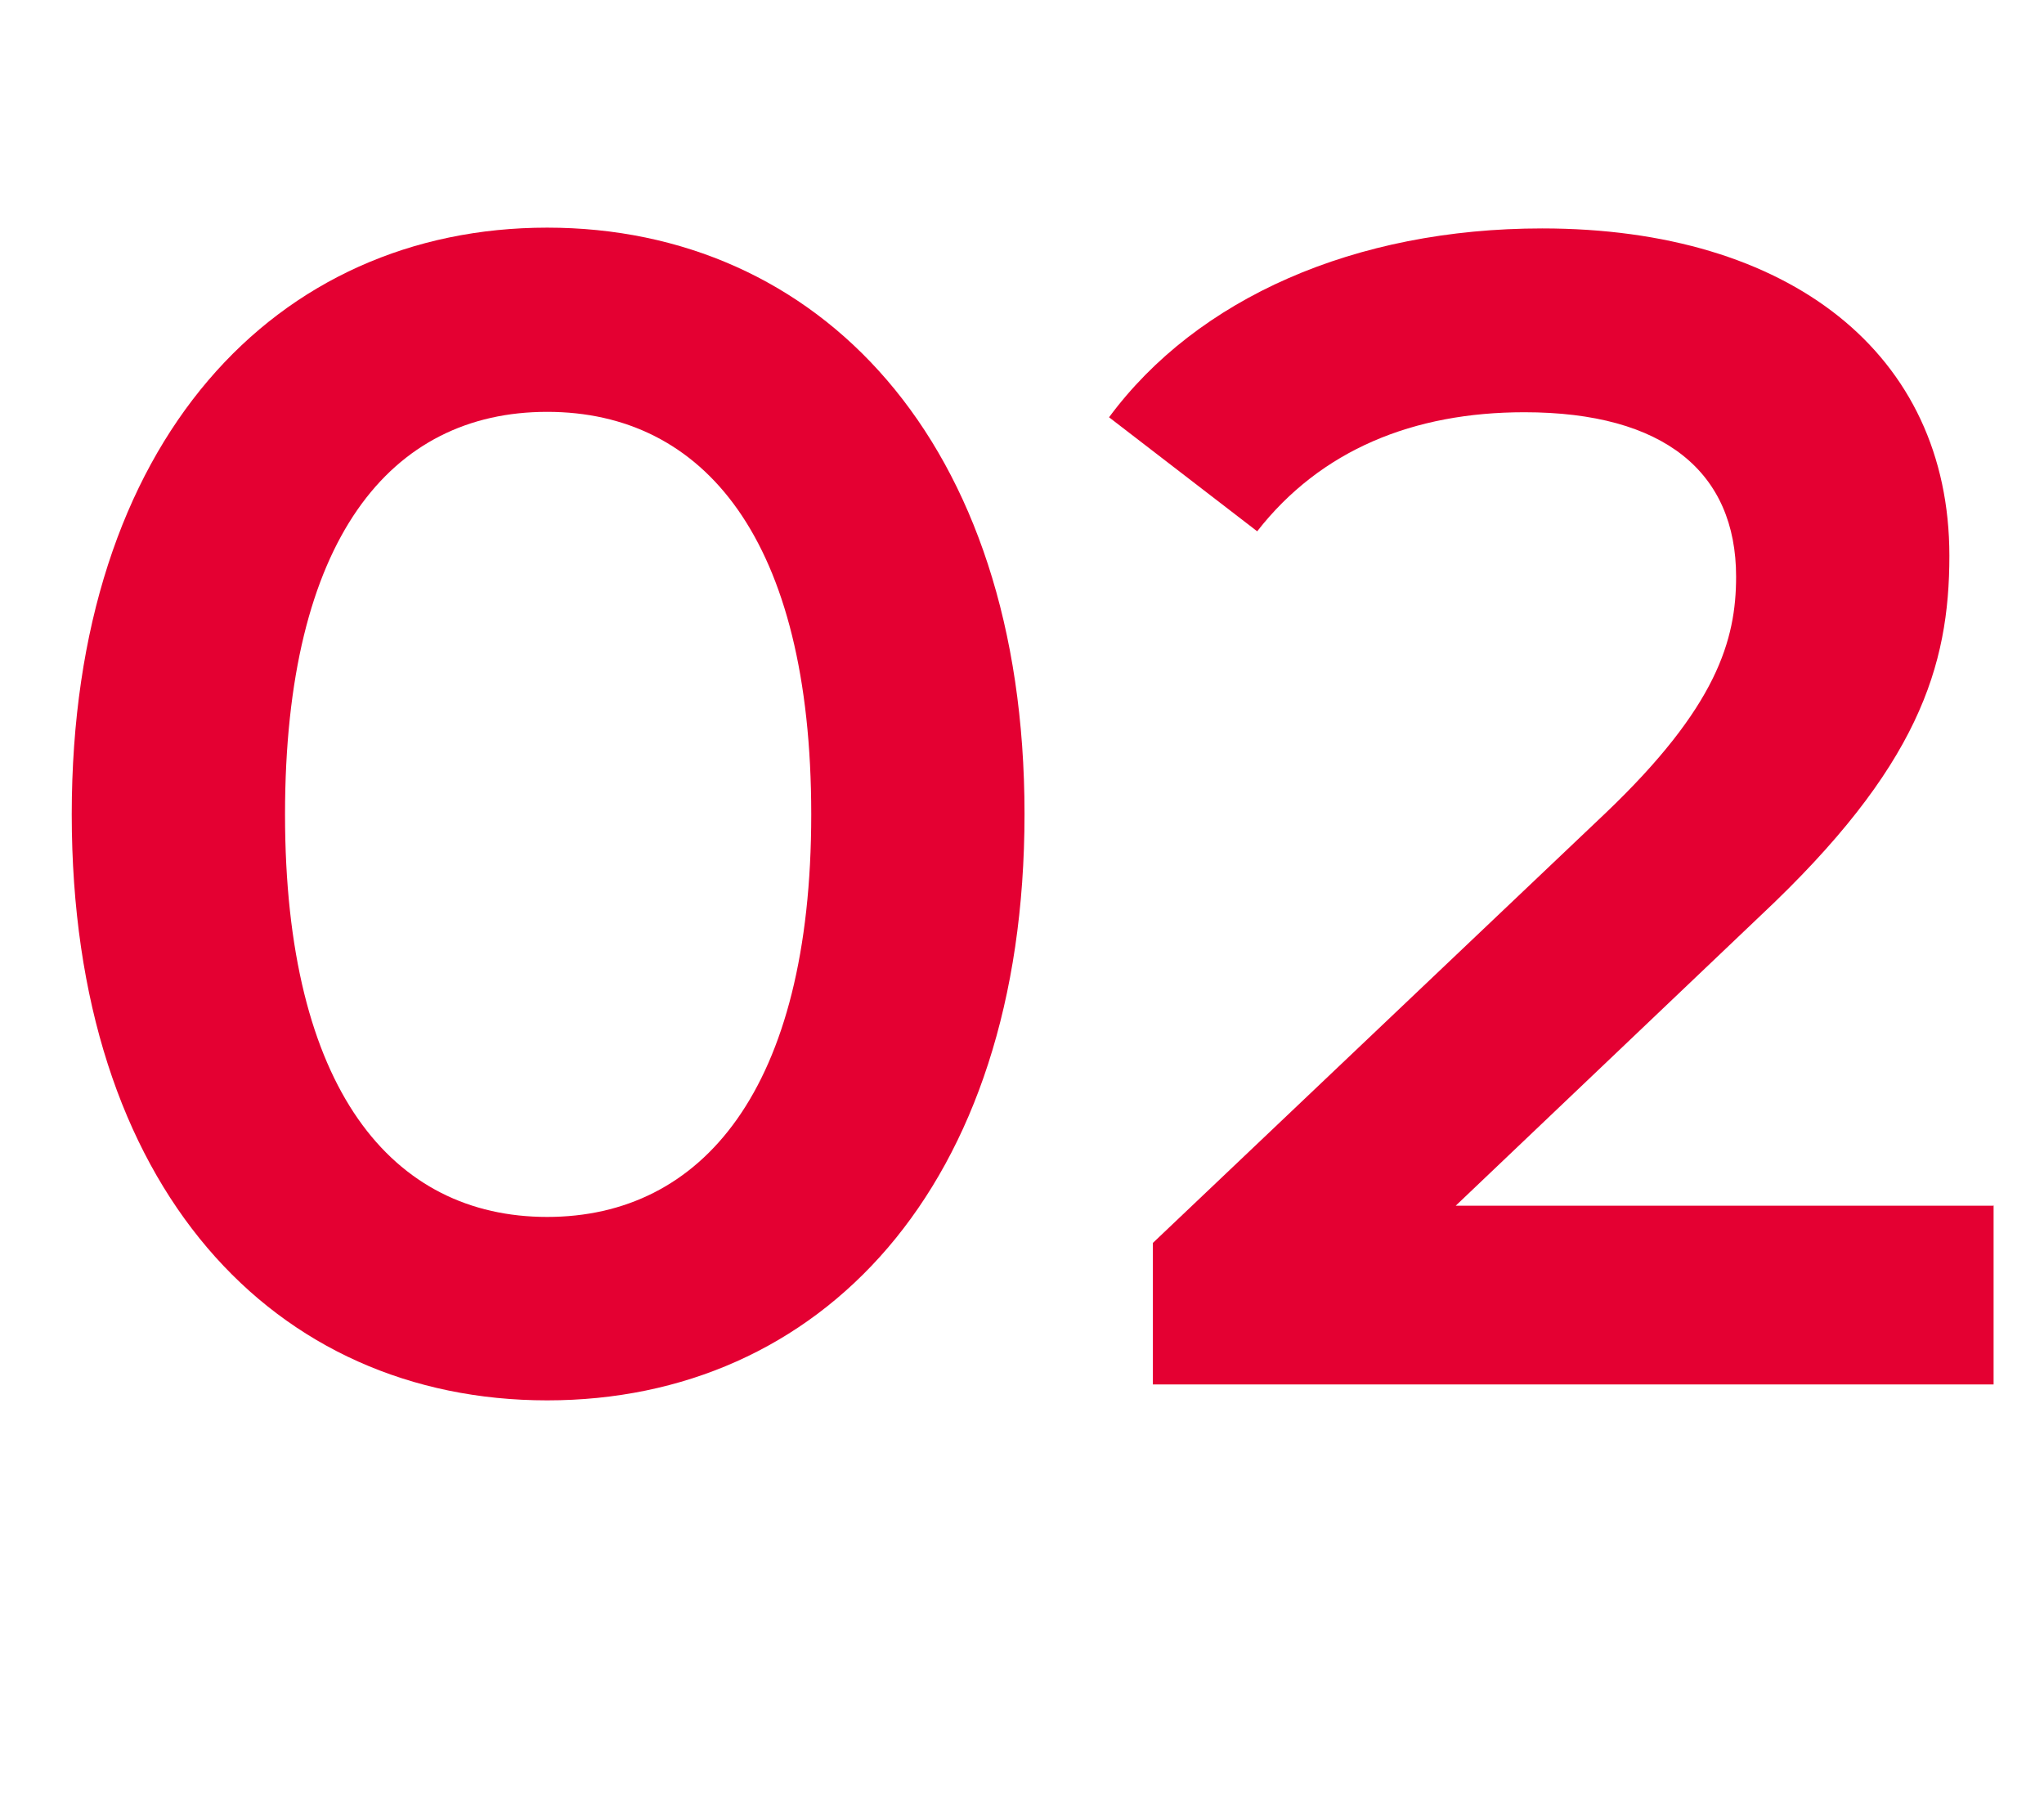 <?xml version="1.0" encoding="UTF-8"?>
<svg id="_レイヤー_2" data-name="レイヤー 2" xmlns="http://www.w3.org/2000/svg" viewBox="0 0 52.71 46.83">
  <g id="lay">
    <g>
      <path d="M1.85,21C1.85,11.34,7.14,5.87,14.11,5.87s12.31,5.46,12.31,15.12-5.29,15.12-12.31,15.12S1.85,30.66,1.85,21ZM20.92,21c0-7.1-2.77-10.38-6.81-10.38s-6.76,3.28-6.76,10.38,2.77,10.38,6.76,10.38,6.81-3.28,6.81-10.38Z" fill="#e40032"/>
      <path d="M51.41,31.08v4.62h-21.68v-3.65l11.68-11.09c2.86-2.73,3.36-4.45,3.36-6.09,0-2.69-1.85-4.24-5.46-4.24-2.86,0-5.25.97-6.89,3.07l-3.82-2.94c2.27-3.07,6.34-4.87,11.17-4.87,6.38,0,10.5,3.23,10.5,8.44,0,2.86-.8,5.46-4.87,9.28l-7.86,7.48h13.86Z" fill="#e40032"/>
    </g>
  </g>
</svg>